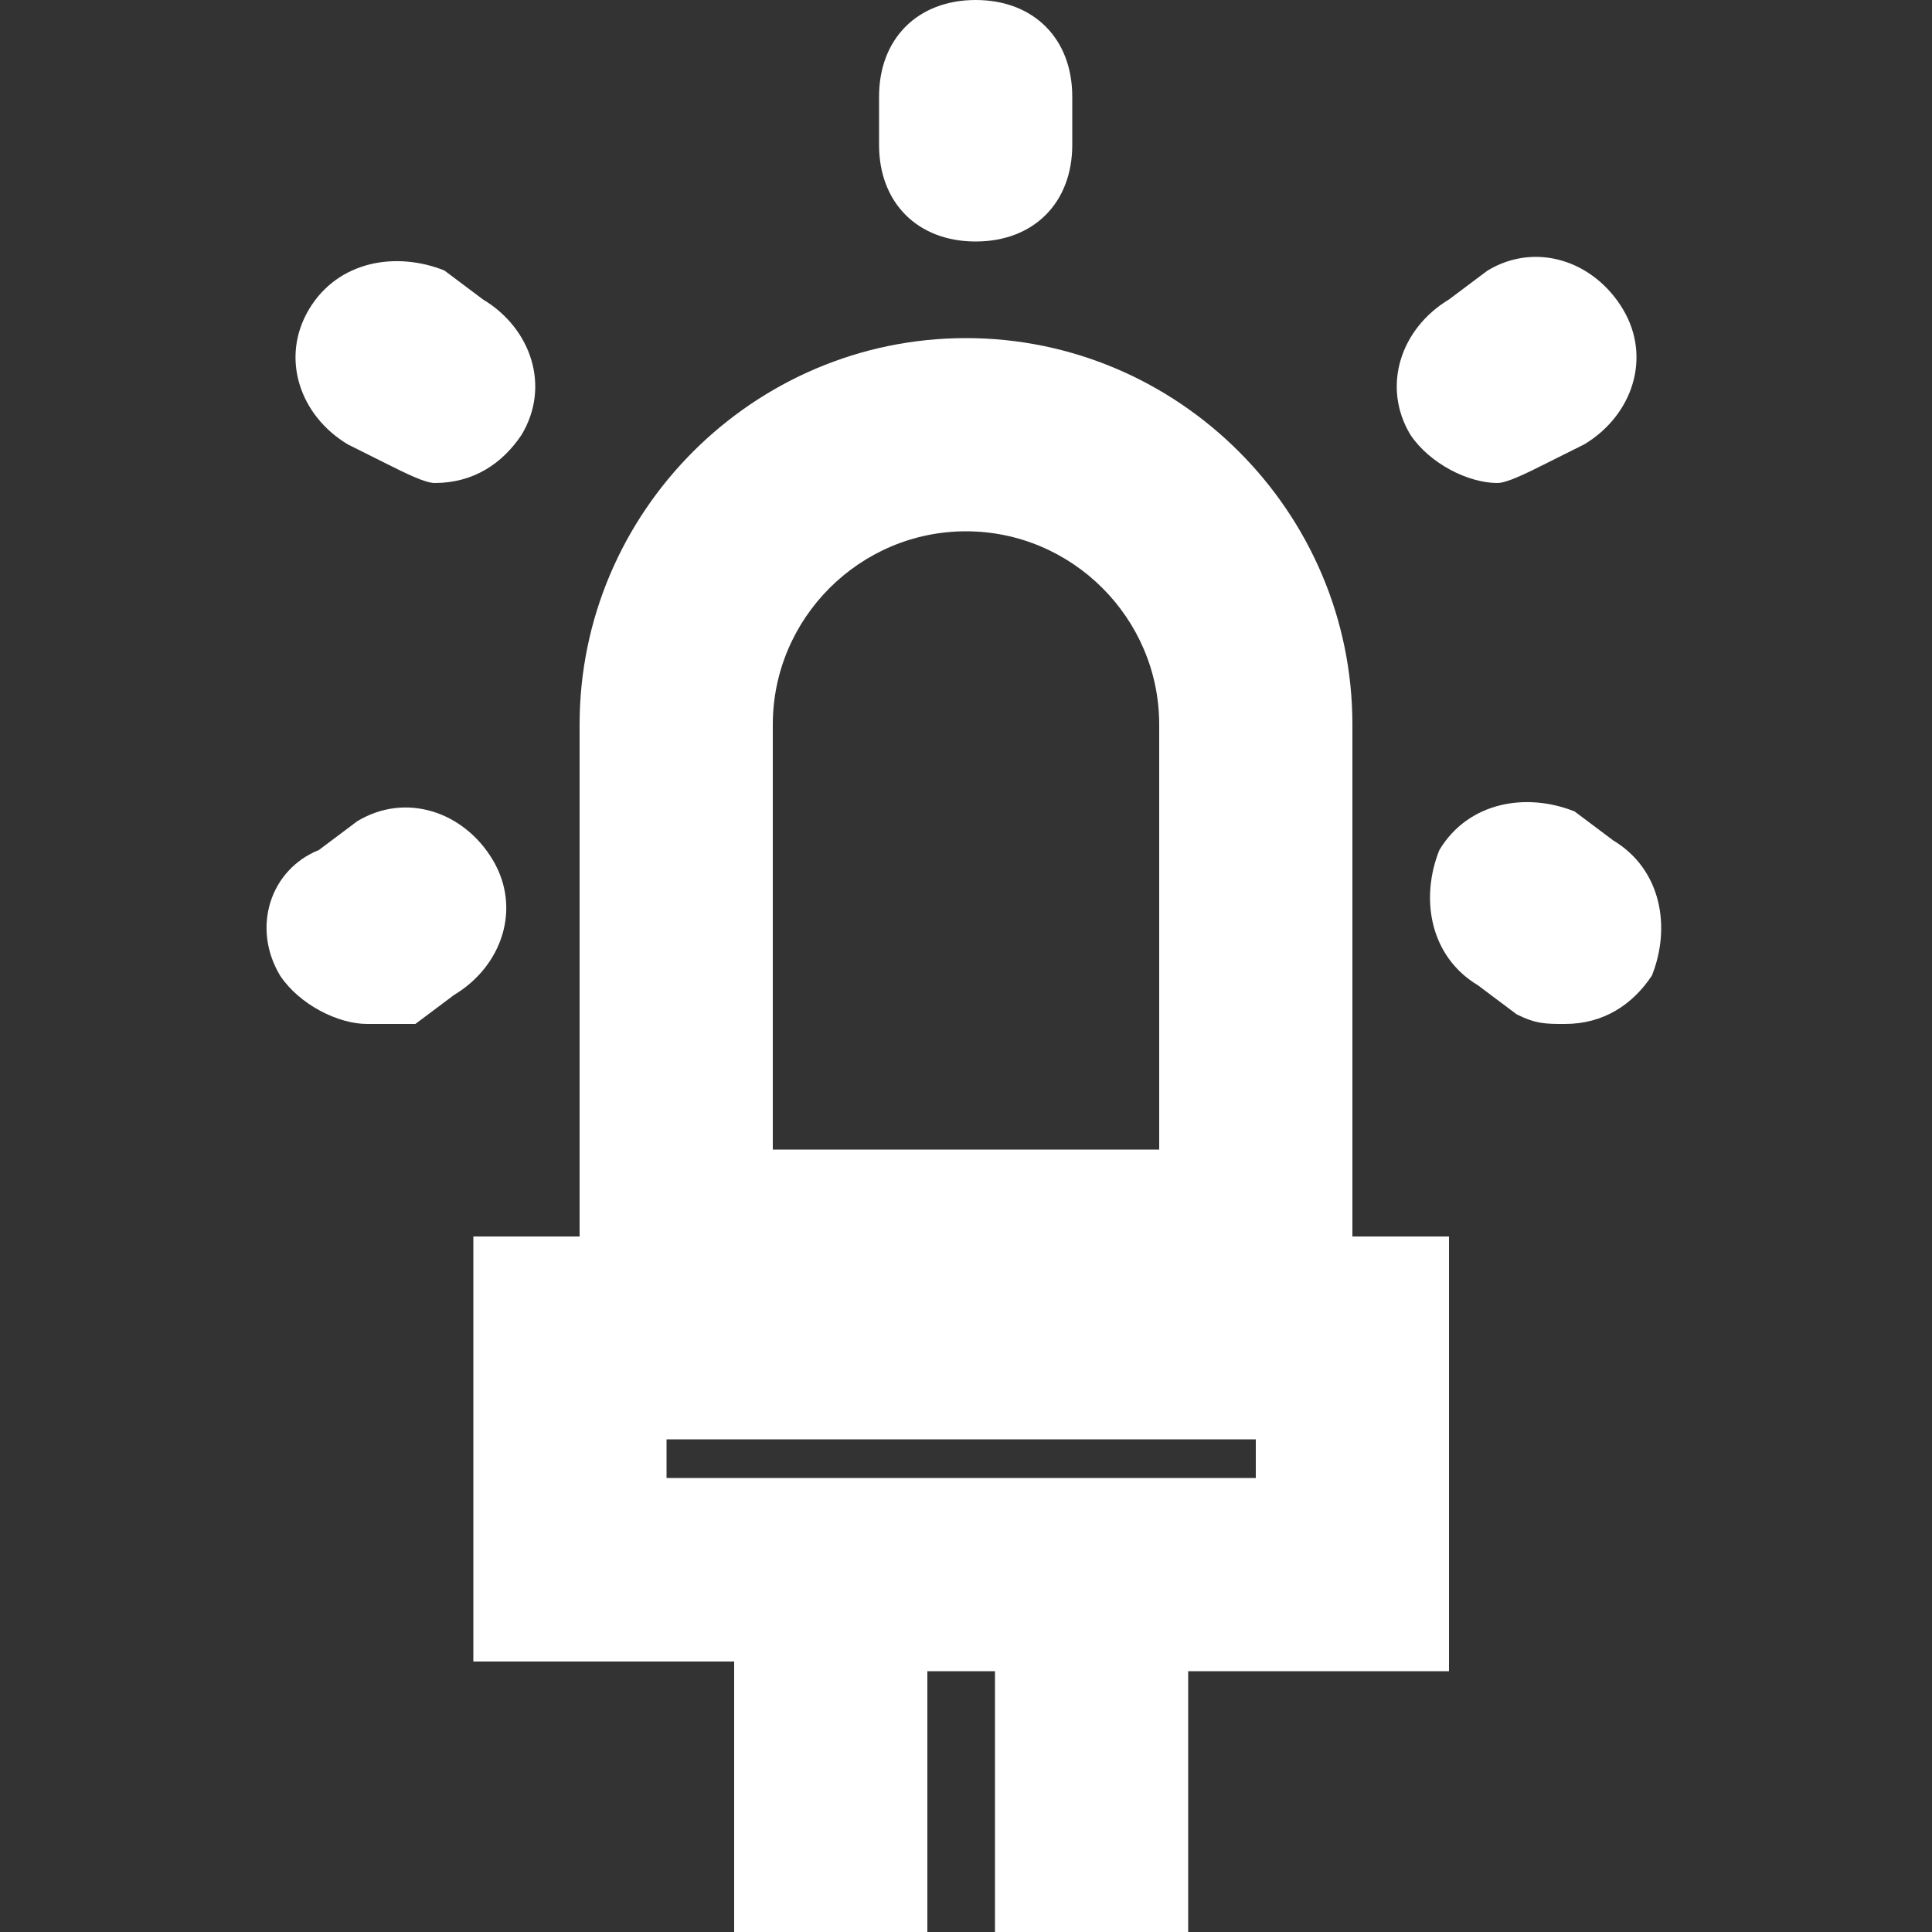 <?xml version="1.0" encoding="utf-8"?>
<!-- Generator: Adobe Illustrator 25.3.1, SVG Export Plug-In . SVG Version: 6.00 Build 0)  -->
<svg version="1.1" id="Світлодіоди" fill="#fff" xmlns="http://www.w3.org/2000/svg" xmlns:xlink="http://www.w3.org/1999/xlink"
	 x="0px" y="0px" viewBox="0 0 20 20"  xml:space="preserve">

<rect x="0" y="0" width="20" height="20" fill="#333333" stroke="none"/>

<g>
	<path class="st0" d="M15.1,12.8H14V7.5c0-2.2-1.8-4-4-4s-4,1.8-4,4v5.3H4.9v4.4h2.7V20h2v-2.7h0.7V20h2v-2.7H15v-4.5H15.1z M8,7.5
		c0-1.1,0.9-2,2-2s2,0.9,2,2v4.4H8V7.5z M13.1,15.3H6.9v-0.4H13v0.4H13.1z"/>
	<g>
		<path class="st0" d="M10.1,2.5c-0.6,0-1-0.4-1-1V1c0-0.6,0.4-1,1-1s1,0.4,1,1v0.5C11.1,2.1,10.7,2.5,10.1,2.5z"/>
		<path class="st0" d="M4.5,5C4.4,5,4.2,4.9,4,4.8L3.6,4.6C3.1,4.3,2.9,3.7,3.2,3.2s0.9-0.6,1.4-0.4L5,3.1C5.5,3.4,5.7,4,5.4,4.5
			C5.2,4.8,4.9,5,4.5,5z"/>
		<path class="st0" d="M3.8,10.6c-0.3,0-0.7-0.2-0.9-0.5C2.6,9.6,2.8,9,3.3,8.8l0.4-0.3c0.5-0.3,1.1-0.1,1.4,0.4
			c0.3,0.5,0.1,1.1-0.4,1.4l-0.4,0.3C4.1,10.6,3.9,10.6,3.8,10.6z"/>
		<path class="st0" d="M15.5,5c-0.3,0-0.7-0.2-0.9-0.5C14.3,4,14.5,3.4,15,3.1l0.4-0.3c0.5-0.3,1.1-0.1,1.4,0.4s0.1,1.1-0.4,1.4
			L16,4.8C15.8,4.9,15.6,5,15.5,5z"/>
		<path class="st0" d="M16.2,10.6c-0.2,0-0.3,0-0.5-0.1l-0.4-0.3c-0.5-0.3-0.6-0.9-0.4-1.4c0.3-0.5,0.9-0.6,1.4-0.4l0.4,0.3
			c0.5,0.3,0.6,0.9,0.4,1.4C16.9,10.4,16.6,10.6,16.2,10.6z"/>
	</g>
</g>
</svg>
